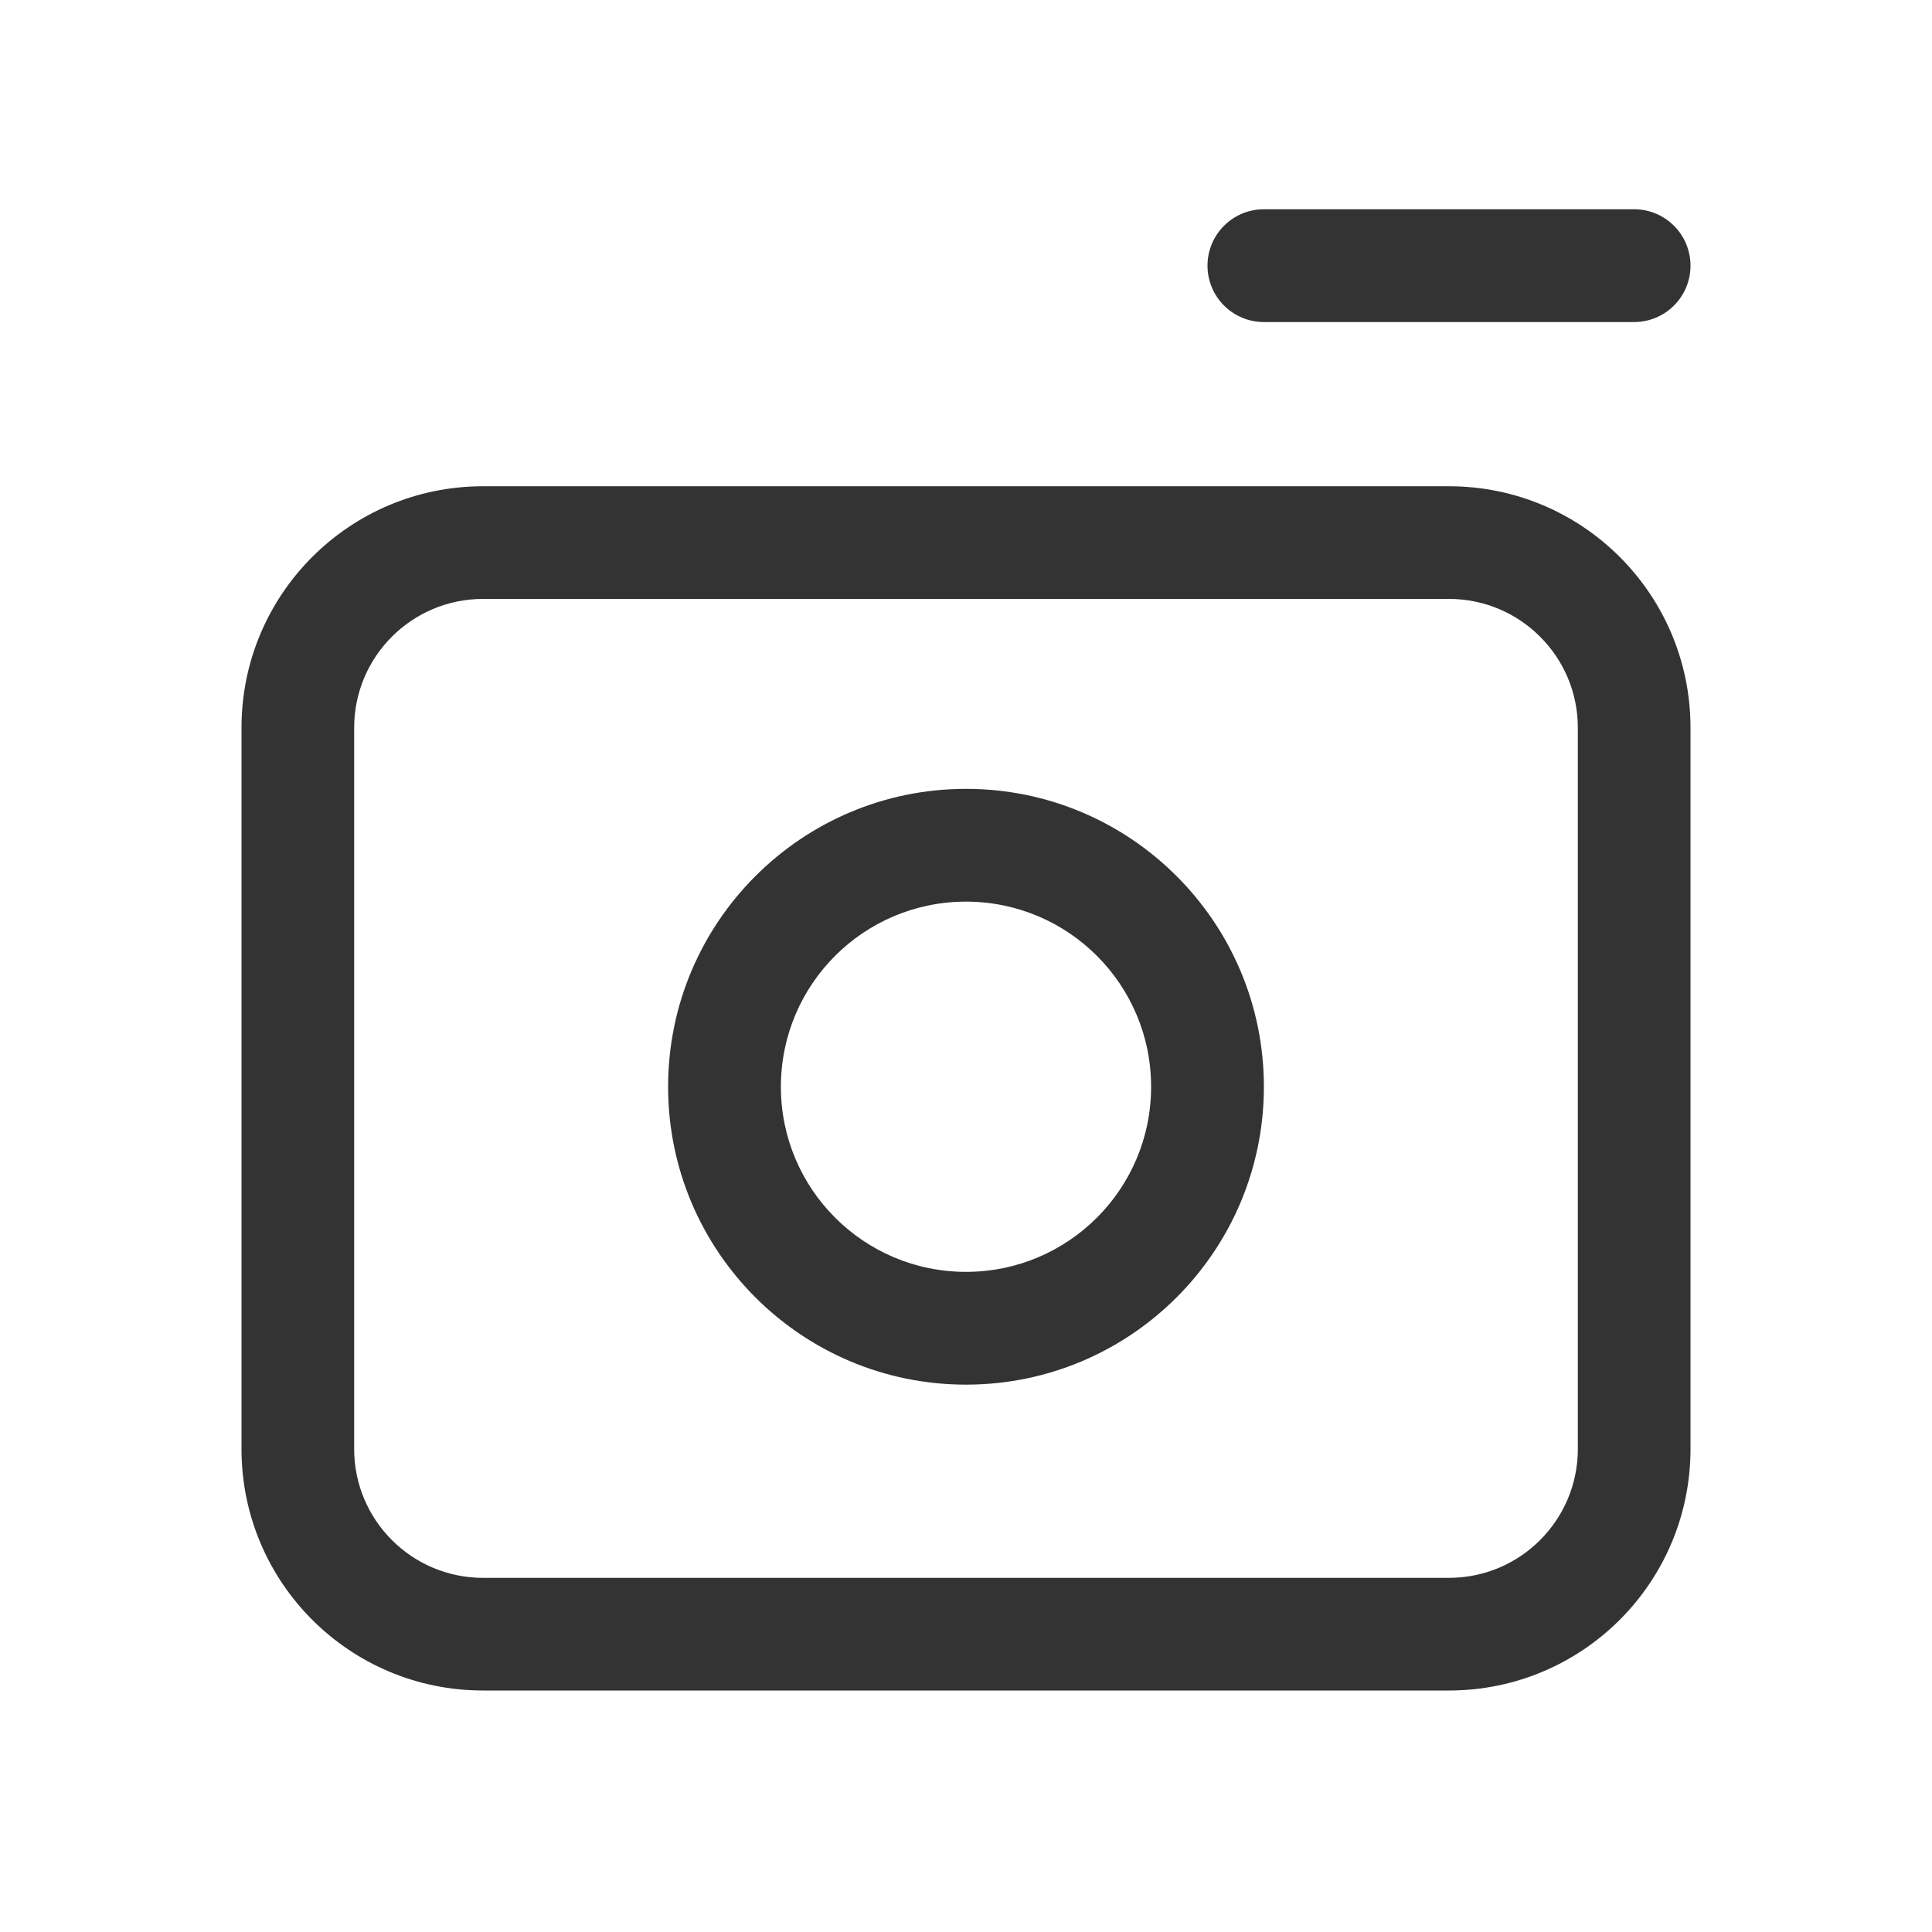 <svg width="16" height="16" viewBox="0 0 16 16" fill="none" xmlns="http://www.w3.org/2000/svg">
<g id="line_default/camera">
<path id="Vector" fill-rule="evenodd" clip-rule="evenodd" d="M10.467 1.733C10.209 1.733 10 1.942 10 2.2C10 2.458 10.209 2.667 10.467 2.667H13.533C13.791 2.667 14 2.458 14 2.2C14 1.942 13.791 1.733 13.533 1.733H10.467ZM12 4.96H4C3.411 4.96 2.933 5.438 2.933 6.027V12C2.933 12.589 3.411 13.067 4 13.067H12C12.589 13.067 13.067 12.589 13.067 12V6.027C13.067 5.438 12.589 4.96 12 4.96ZM4 4.027C2.895 4.027 2 4.922 2 6.027V12C2 13.105 2.895 14 4 14H12C13.105 14 14 13.105 14 12V6.027C14 4.922 13.105 4.027 12 4.027H4ZM8 7.467C7.153 7.467 6.467 8.153 6.467 9C6.467 9.847 7.153 10.533 8 10.533C8.847 10.533 9.533 9.847 9.533 9C9.533 8.153 8.847 7.467 8 7.467ZM5.533 9C5.533 7.638 6.638 6.533 8 6.533C9.362 6.533 10.467 7.638 10.467 9C10.467 10.362 9.362 11.467 8 11.467C6.638 11.467 5.533 10.362 5.533 9Z" fill="#333333"/>
</g>
</svg>
